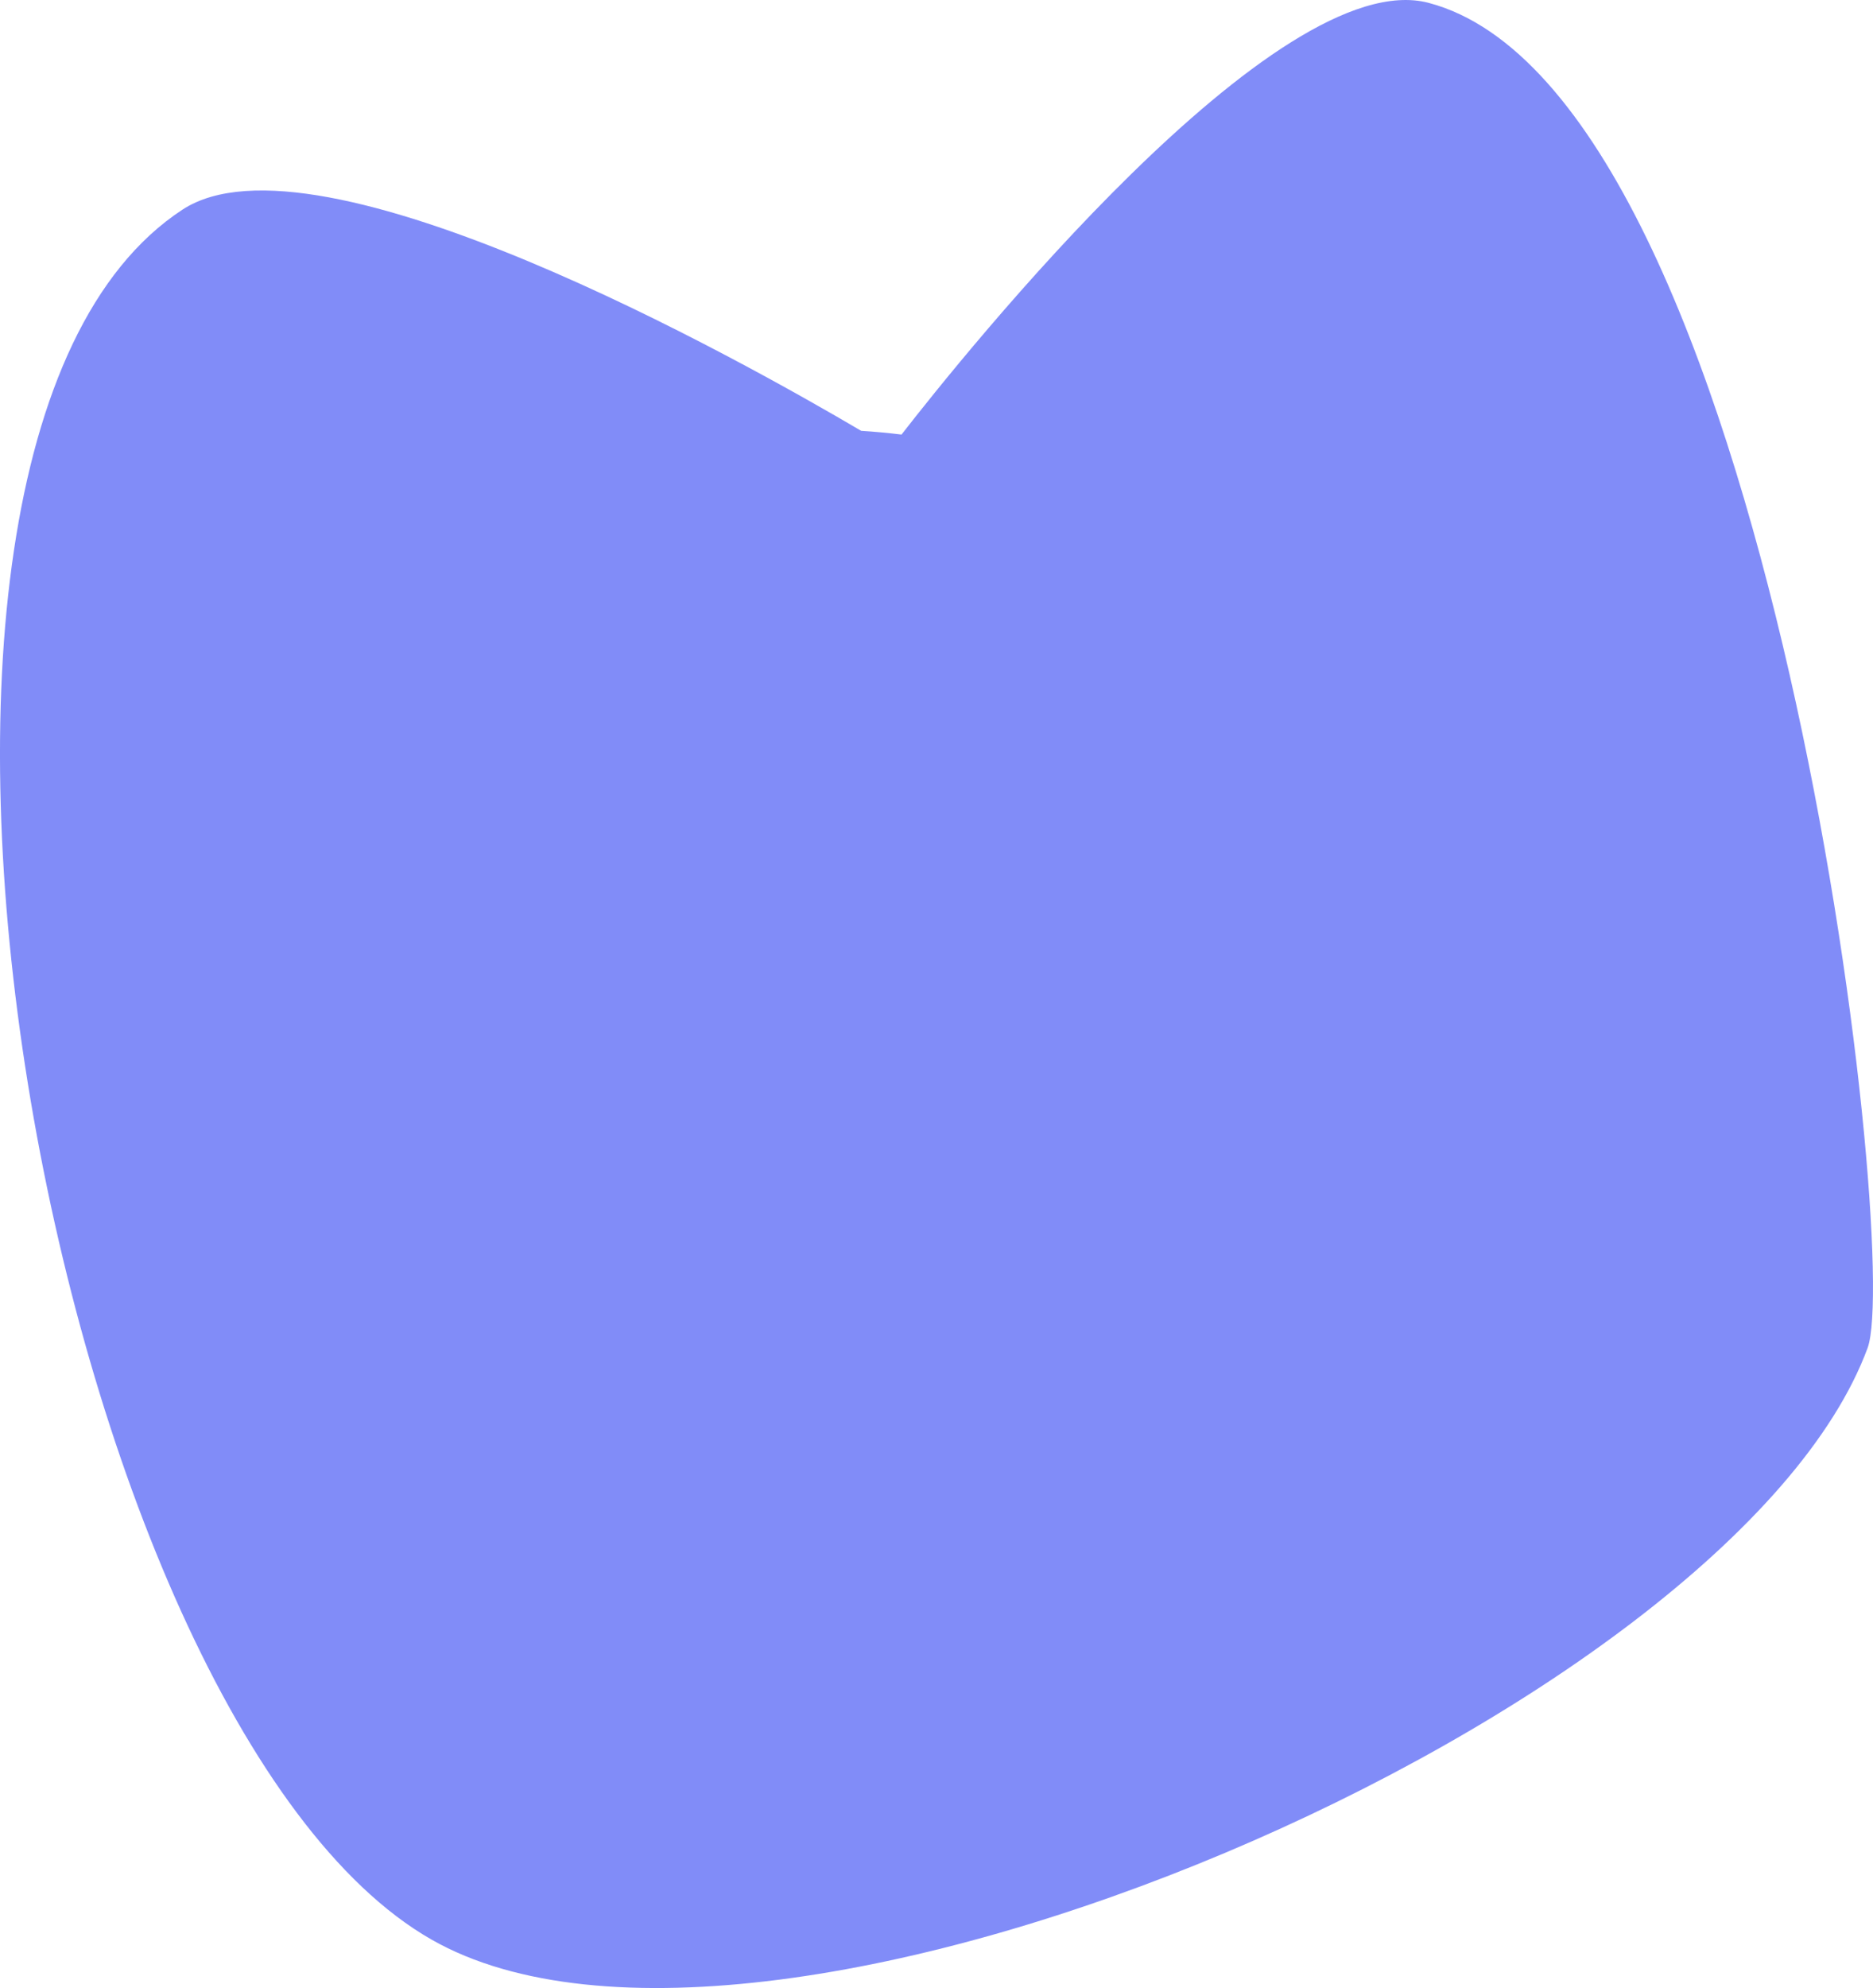 <svg xmlns="http://www.w3.org/2000/svg" viewBox="0 0 849.93 901.62"><defs><style>.cls-1{fill:#818cf8;}</style></defs><g id="Layer_2" data-name="Layer 2"><g id="Layer_1-2" data-name="Layer 1"><g id="Layer_2-2" data-name="Layer 2"><g id="Layer_1-2-2" data-name="Layer 1-2"><path class="cls-1" d="M648.29,1.3C579.53-16.86,437.2,160.93,409.09,197.09q-9.13-1.12-18.31-1.7c-52.91-31.19-247-140.3-308-100.3-165.76,108.57-59,686.37,113,784.54,153,87.41,590.55-103,651.69-268.26C863.28,568.43,803.48,42.25,648.29,1.3Z"/></g></g></g></g></svg>
